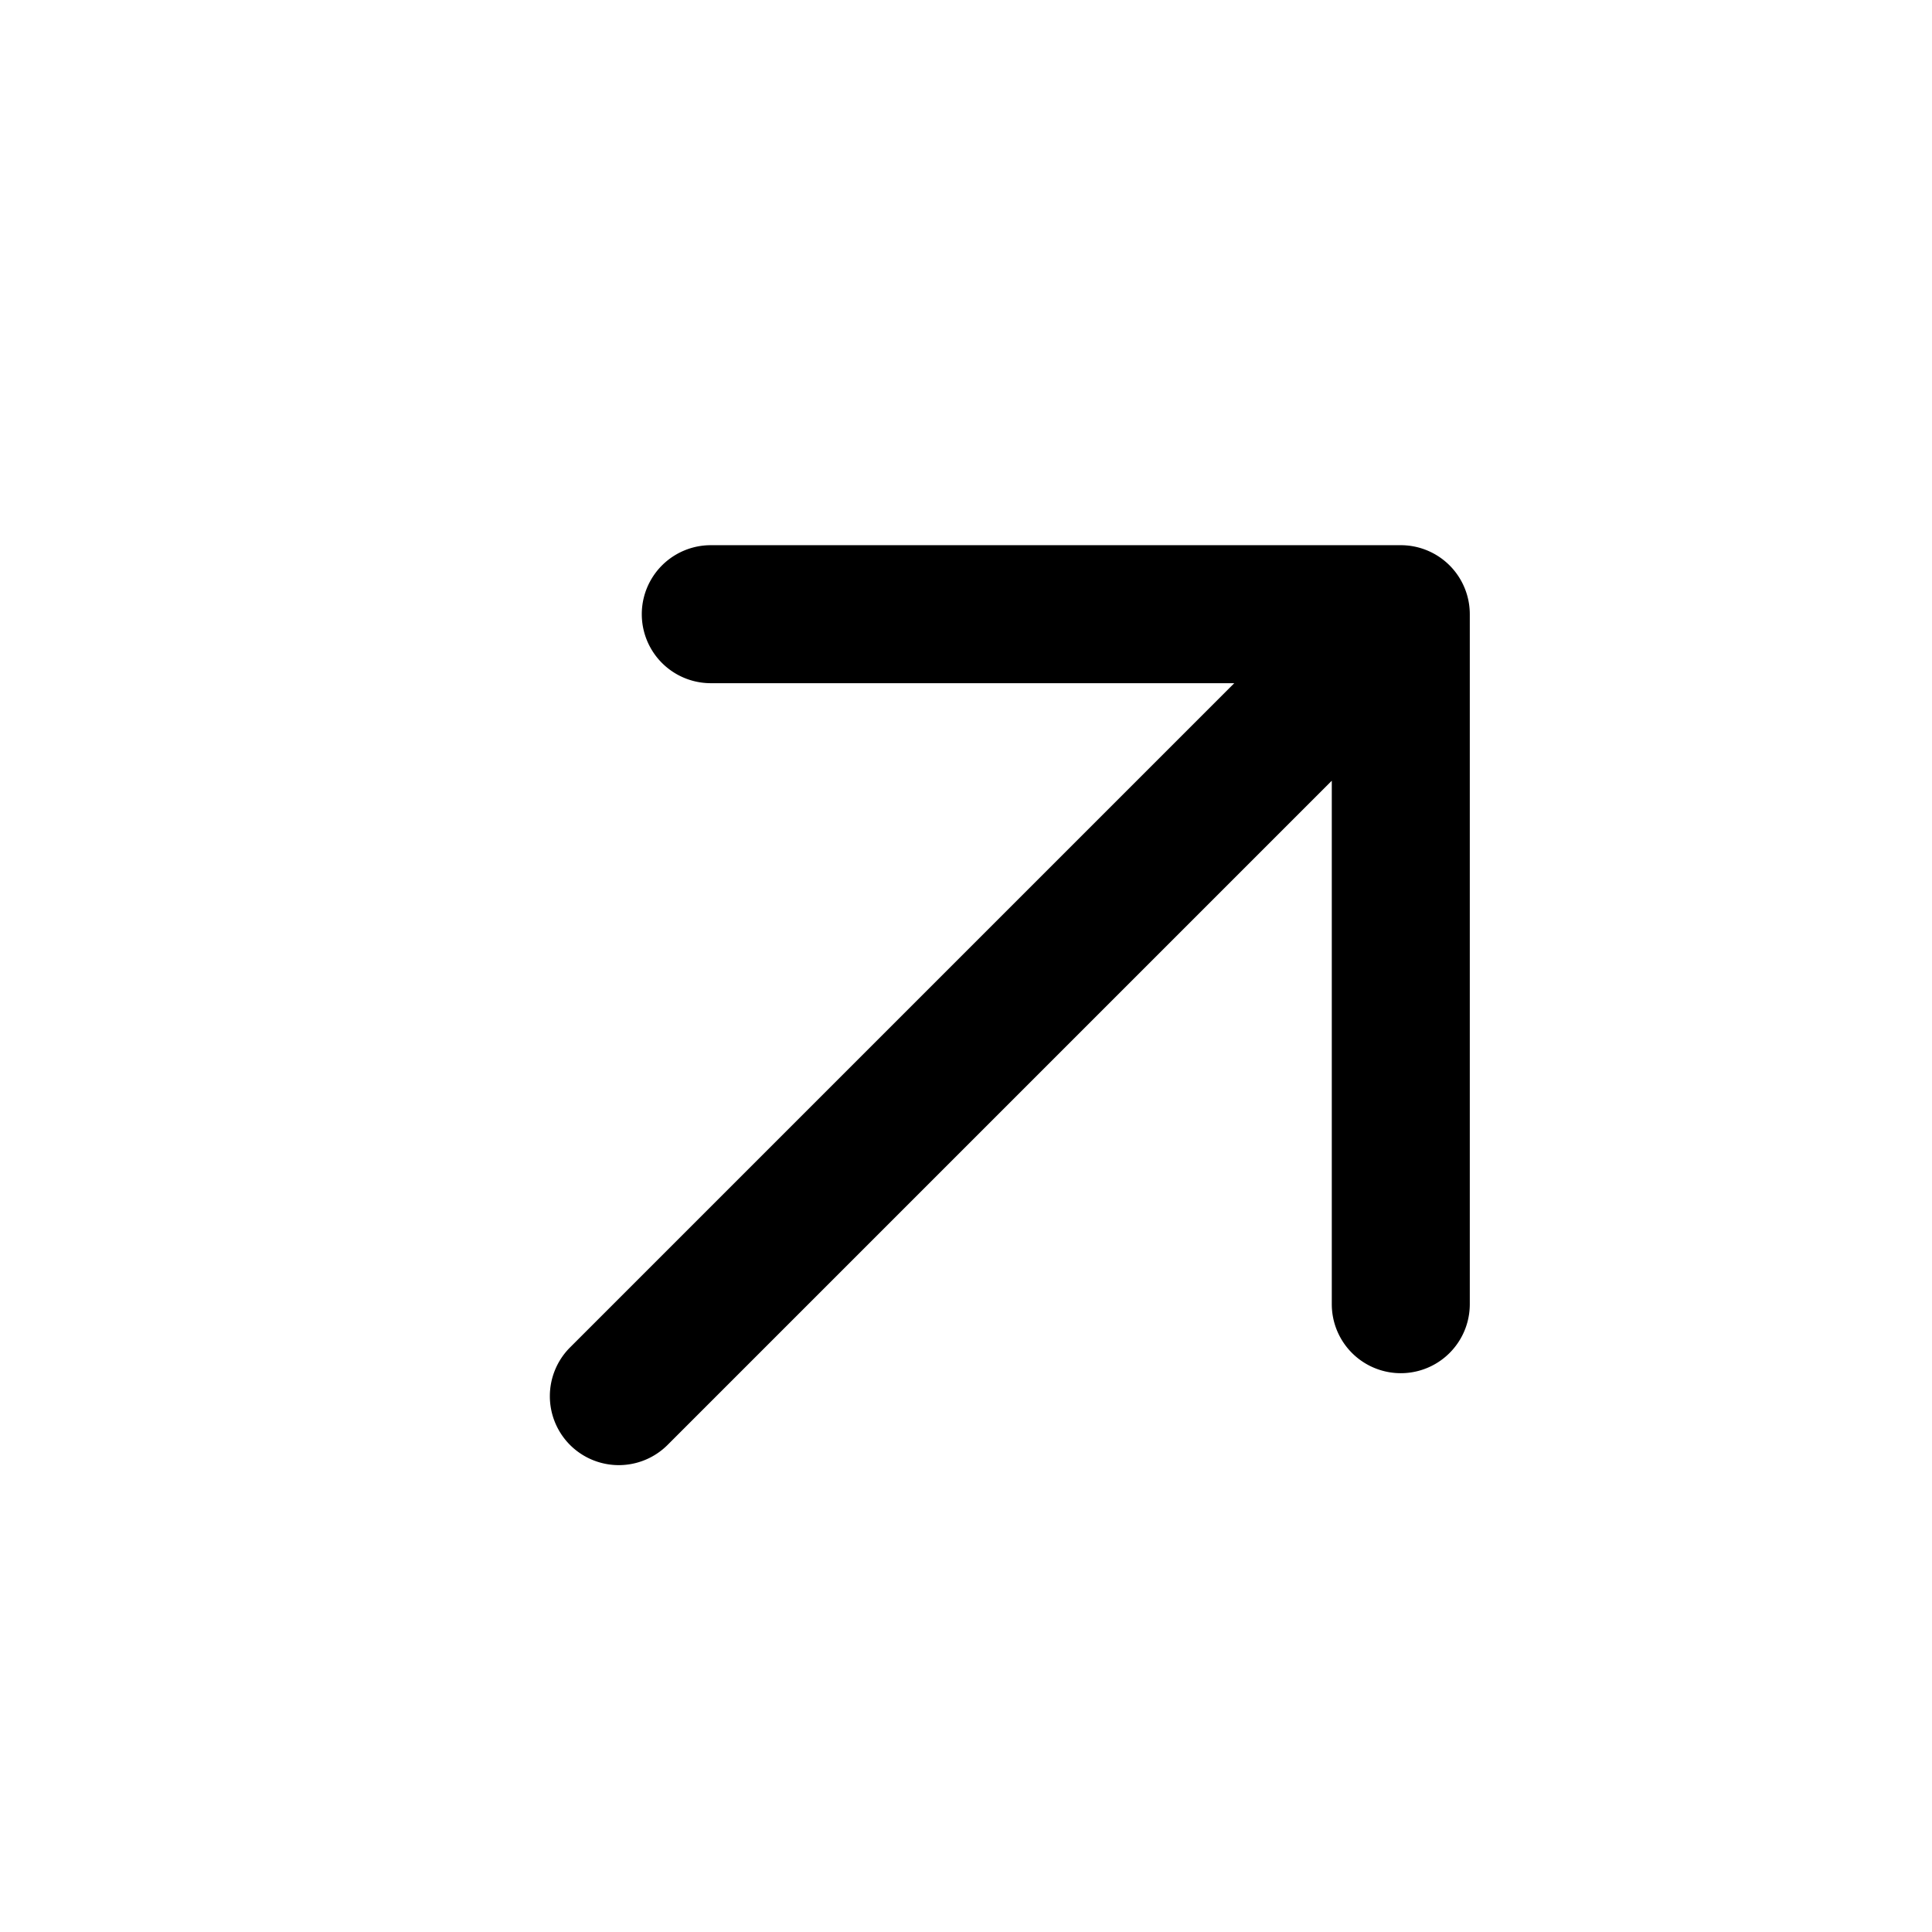 <svg xmlns="http://www.w3.org/2000/svg" width="21" height="21" fill="none"><path fill="#000" fill-rule="evenodd" d="M6.196 15.706a.75.75 0 0 0 1.06 0l7.22-7.22v5.69a.75.75 0 1 0 1.5 0v-7.5a.75.75 0 0 0-.75-.75h-7.5a.75.75 0 0 0 0 1.5h5.69l-7.22 7.22a.75.75 0 0 0 0 1.06Z" clip-rule="evenodd" style="fill:#000;fill-opacity:1"/></svg>